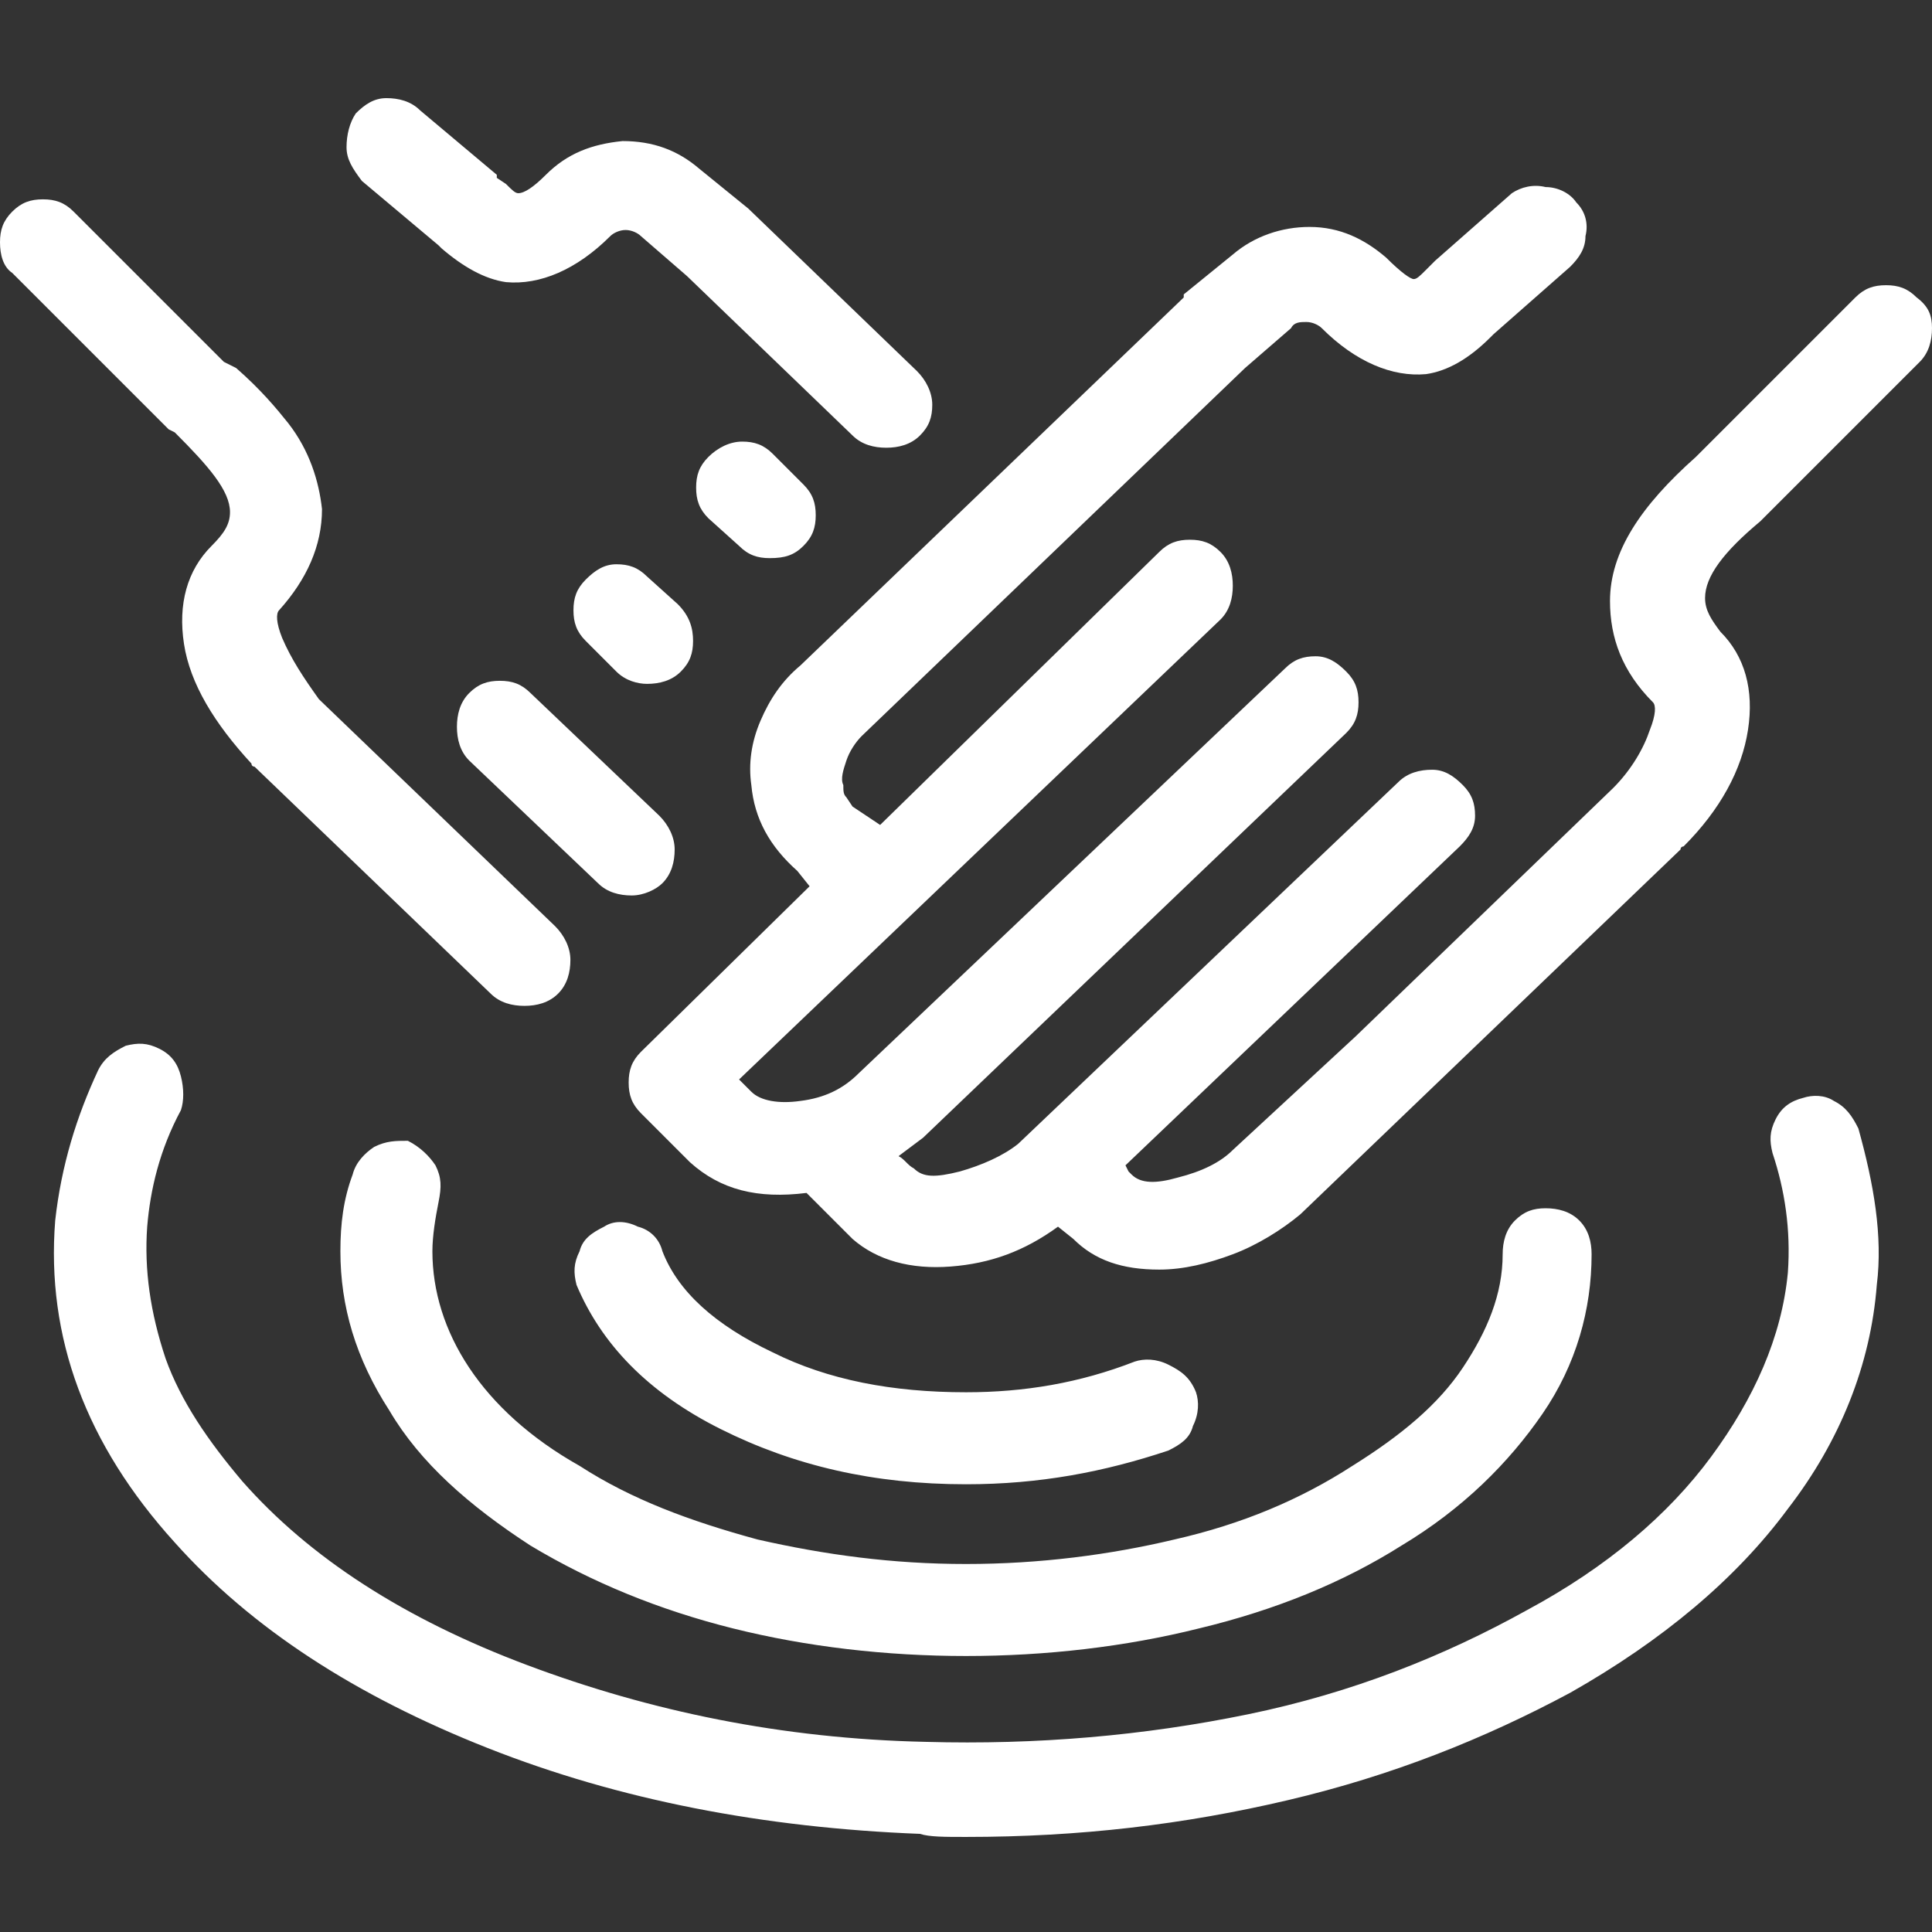 <?xml version="1.0" encoding="utf-8"?>
<!-- Generator: Adobe Illustrator 24.1.2, SVG Export Plug-In . SVG Version: 6.00 Build 0)  -->
<svg version="1.1" id="Layer_1" xmlns="http://www.w3.org/2000/svg" xmlns:xlink="http://www.w3.org/1999/xlink" x="0px" y="0px"
	 viewBox="0 0 63 63" style="enable-background:new 0 0 63 63;" xml:space="preserve">
<rect x="0" y="0" width="63" height="63" fill="#333333" stroke="none"/>
<style type="text/css">
	.st0{fill:none;}
	.st1{fill:#FFFFFF;}
</style>
<rect class="st0" width="63" height="63"/>
<g>
	<path class="st1" d="M5.5,14l-0.1-0.1l-5-5C0.1,8.7,0,8.3,0,7.9s0.1-0.7,0.4-1s0.6-0.4,1-0.4s0.7,0.1,1,0.4l4.9,4.9L7.7,12
		c0.8,0.7,1.3,1.3,1.7,1.8c0.7,0.9,1,1.9,1.1,2.8c0,1.2-0.5,2.3-1.4,3.3C9,20,9,20.3,9.2,20.8c0.3,0.7,0.7,1.3,1.2,2l7.7,7.4
		c0.3,0.3,0.5,0.7,0.5,1.1s-0.1,0.8-0.4,1.1s-0.7,0.4-1.1,0.4s-0.8-0.1-1.1-0.4L8.3,25c0,0-0.1,0-0.1-0.1C7,23.6,6.2,22.3,6,21
		s0.1-2.4,0.9-3.2c0.4-0.4,0.6-0.7,0.6-1.1c0-0.7-0.7-1.5-1.8-2.6L5.5,14z M59.8,35.9c0.4,0.2,0.6,0.5,0.8,0.9
		c0.5,1.8,0.8,3.5,0.6,5.1C61,44.5,60,47,58.3,49.2c-1.7,2.3-4.1,4.3-7.1,6c-2.8,1.5-5.8,2.7-9.2,3.5s-6.8,1.2-10.5,1.2
		c-0.7,0-1.2,0-1.5-0.1c-5.1-0.2-9.8-1.1-14.1-2.8s-7.7-3.9-10.2-6.7c-2.9-3.2-4.2-6.7-3.9-10.5C2,38,2.5,36.4,3.2,34.9
		c0.2-0.4,0.5-0.6,0.9-0.8C4.5,34,4.8,34,5.2,34.2c0.4,0.2,0.6,0.5,0.7,0.9c0.1,0.4,0.1,0.8,0,1.1c-0.7,1.3-1,2.6-1.1,3.8
		c-0.1,1.4,0.1,2.8,0.6,4.3c0.5,1.4,1.4,2.7,2.5,4c2.2,2.5,5.3,4.5,9.3,6s8.3,2.4,13,2.5c3.6,0.1,7.1-0.2,10.5-0.9s6.4-1.9,9.1-3.4
		c2.6-1.4,4.6-3.1,6-5s2.3-3.9,2.5-6c0.1-1.4-0.1-2.7-0.5-3.9c-0.1-0.4-0.1-0.7,0.1-1.1c0.2-0.4,0.5-0.6,0.9-0.7
		C59.1,35.7,59.5,35.7,59.8,35.9z M14.2,38c0.2,0.4,0.2,0.7,0.1,1.2c-0.1,0.5-0.2,1.1-0.2,1.6c0,1.3,0.4,2.6,1.2,3.8s2,2.3,3.6,3.2
		c1.7,1.1,3.6,1.8,5.8,2.4c2.2,0.5,4.4,0.8,6.8,0.8s4.7-0.3,6.8-0.8c2.2-0.5,4.1-1.3,5.8-2.4c1.6-1,2.8-2,3.6-3.2s1.3-2.4,1.3-3.7
		c0-0.4,0.1-0.8,0.4-1.1c0.3-0.3,0.6-0.4,1-0.4s0.8,0.1,1.1,0.4c0.3,0.3,0.4,0.7,0.4,1.1c0,1.8-0.5,3.6-1.6,5.2
		c-1.1,1.6-2.6,3.1-4.6,4.3c-1.9,1.2-4.1,2.1-6.6,2.7c-2.4,0.6-5,0.9-7.6,0.9s-5.2-0.3-7.6-0.9c-2.4-0.6-4.6-1.5-6.6-2.7
		c-2-1.3-3.6-2.7-4.6-4.4c-1.1-1.7-1.6-3.4-1.6-5.2c0-0.9,0.1-1.7,0.4-2.5c0.1-0.4,0.4-0.7,0.7-0.9c0.4-0.2,0.7-0.2,1.1-0.2
		C13.7,37.4,14,37.7,14.2,38z M11.3,4.8c0-0.4,0.1-0.8,0.3-1.1c0.3-0.3,0.6-0.5,1-0.5s0.8,0.1,1.1,0.4l2.5,2.1v0.1L16.5,6
		c0.2,0.2,0.3,0.3,0.4,0.3c0.2,0,0.5-0.2,0.9-0.6c0.7-0.7,1.5-1,2.5-1.1c1,0,1.8,0.3,2.5,0.9l1.6,1.3l5.5,5.3
		c0.3,0.3,0.5,0.7,0.5,1.1c0,0.4-0.1,0.7-0.4,1s-0.7,0.4-1.1,0.4s-0.8-0.1-1.1-0.4L22.4,9l-1.5-1.3c-0.1-0.1-0.3-0.2-0.5-0.2
		S20,7.6,19.9,7.7c-1.1,1.1-2.3,1.6-3.4,1.5c-0.7-0.1-1.4-0.5-2.1-1.1L14.3,8l-2.5-2.1C11.5,5.5,11.3,5.2,11.3,4.8z M20.6,29.2
		c-0.4,0-0.8-0.1-1.1-0.4l-4.2-4c-0.3-0.3-0.4-0.7-0.4-1.1s0.1-0.8,0.4-1.1c0.3-0.3,0.6-0.4,1-0.4c0.4,0,0.7,0.1,1,0.4l4.2,4
		c0.3,0.3,0.5,0.7,0.5,1.1s-0.1,0.8-0.4,1.1C21.4,29,21,29.2,20.6,29.2z M22.6,20.9c0,0.4-0.1,0.7-0.4,1s-0.7,0.4-1.1,0.4
		c-0.3,0-0.7-0.1-1-0.4l-1-1c-0.3-0.3-0.4-0.6-0.4-1s0.1-0.7,0.4-1s0.6-0.5,1-0.5s0.7,0.1,1,0.4l1,0.9
		C22.5,20.1,22.6,20.5,22.6,20.9z M38.1,44.5c-0.4-0.2-0.8-0.2-1.1-0.1c-1.8,0.7-3.6,1-5.5,1c-2.4,0-4.5-0.4-6.3-1.3
		c-1.9-0.9-3.1-2-3.6-3.3c-0.1-0.4-0.4-0.7-0.8-0.8c-0.4-0.2-0.8-0.2-1.1,0c-0.4,0.2-0.7,0.4-0.8,0.8c-0.2,0.4-0.2,0.7-0.1,1.1
		c0.8,1.9,2.3,3.5,4.7,4.7s5,1.8,8,1.8c2.4,0,4.5-0.4,6.6-1.1c0.4-0.2,0.7-0.4,0.8-0.8c0.2-0.4,0.2-0.8,0.1-1.1
		C38.8,44.9,38.5,44.7,38.1,44.5z M63,10.7c0,0.4-0.1,0.8-0.4,1.1L57.4,17c-1.2,1-1.8,1.8-1.8,2.5c0,0.4,0.2,0.7,0.5,1.1
		c0.8,0.8,1.1,1.9,0.9,3.2c-0.2,1.3-0.9,2.6-2.1,3.8c0,0-0.1,0-0.1,0.1L42.4,39.6c-0.6,0.5-1.4,1-2.2,1.3s-1.6,0.5-2.4,0.5
		c-1.2,0-2.1-0.3-2.8-1L34.5,40c-1.1,0.8-2.2,1.2-3.5,1.3s-2.4-0.2-3.2-0.9l-1.5-1.5c-1.6,0.2-2.8-0.1-3.8-1l-1.6-1.6
		c-0.3-0.3-0.4-0.6-0.4-1s0.1-0.7,0.4-1l5.5-5.4L26,28.4c-0.9-0.8-1.4-1.7-1.5-2.8c-0.1-0.7,0-1.4,0.3-2.1s0.7-1.3,1.3-1.8l12.5-12
		V9.6l1.6-1.3c0.7-0.6,1.6-0.9,2.5-0.9c1,0,1.8,0.4,2.5,1c0.5,0.5,0.8,0.7,0.9,0.7c0.1,0,0.2-0.1,0.4-0.3l0.3-0.3l2.5-2.2
		C49.6,6.1,50,6,50.4,6.1c0.4,0,0.8,0.2,1,0.5c0.3,0.3,0.4,0.7,0.3,1.1c0,0.4-0.2,0.7-0.5,1l-2.5,2.2L48.6,11
		c-0.7,0.7-1.4,1.1-2.1,1.2c-1.1,0.1-2.3-0.4-3.4-1.5c-0.1-0.1-0.3-0.2-0.5-0.2s-0.4,0-0.5,0.2L40.6,12L28.1,24
		c-0.2,0.2-0.4,0.5-0.5,0.8s-0.2,0.6-0.1,0.8c0,0.2,0,0.3,0.1,0.4l0.2,0.3l0.9,0.6l9.1-8.9c0.3-0.3,0.6-0.4,1-0.4s0.7,0.1,1,0.4
		s0.4,0.7,0.4,1.1s-0.1,0.8-0.4,1.1l-15.7,15l0.4,0.4c0.3,0.3,0.9,0.4,1.6,0.3c0.8-0.1,1.4-0.4,1.9-0.9l13.9-13.2
		c0.3-0.3,0.6-0.4,1-0.4s0.7,0.2,1,0.5s0.4,0.6,0.4,1s-0.1,0.7-0.4,1L30.1,37.1l-0.8,0.6c0.2,0.1,0.3,0.3,0.5,0.4
		c0.3,0.3,0.7,0.3,1.5,0.1c0.7-0.2,1.4-0.5,1.9-0.9l12.4-11.8c0.3-0.3,0.7-0.4,1.1-0.4c0.4,0,0.7,0.2,1,0.5s0.4,0.6,0.4,1
		s-0.2,0.7-0.5,1L36.7,38l0.1,0.2l0.1,0.1c0.3,0.3,0.8,0.3,1.5,0.1c0.8-0.2,1.4-0.5,1.8-0.9l4-3.7l8.4-8.1c0.6-0.6,1-1.3,1.2-1.9
		c0.2-0.5,0.2-0.8,0.1-0.9c-1-1-1.4-2.1-1.4-3.3c0-1.6,1-3.1,2.8-4.7l5.2-5.2c0.3-0.3,0.6-0.4,1-0.4s0.7,0.1,1,0.4
		C62.9,10,63,10.3,63,10.7z M24.2,14.4c0.4,0,0.7,0.1,1,0.4l1,1c0.3,0.3,0.4,0.6,0.4,1s-0.1,0.7-0.4,1s-0.6,0.4-1.1,0.4
		c-0.4,0-0.7-0.1-1-0.4l-1-0.9c-0.3-0.3-0.4-0.6-0.4-1s0.1-0.7,0.4-1C23.4,14.6,23.8,14.4,24.2,14.4z"/>
</g>
</svg>
